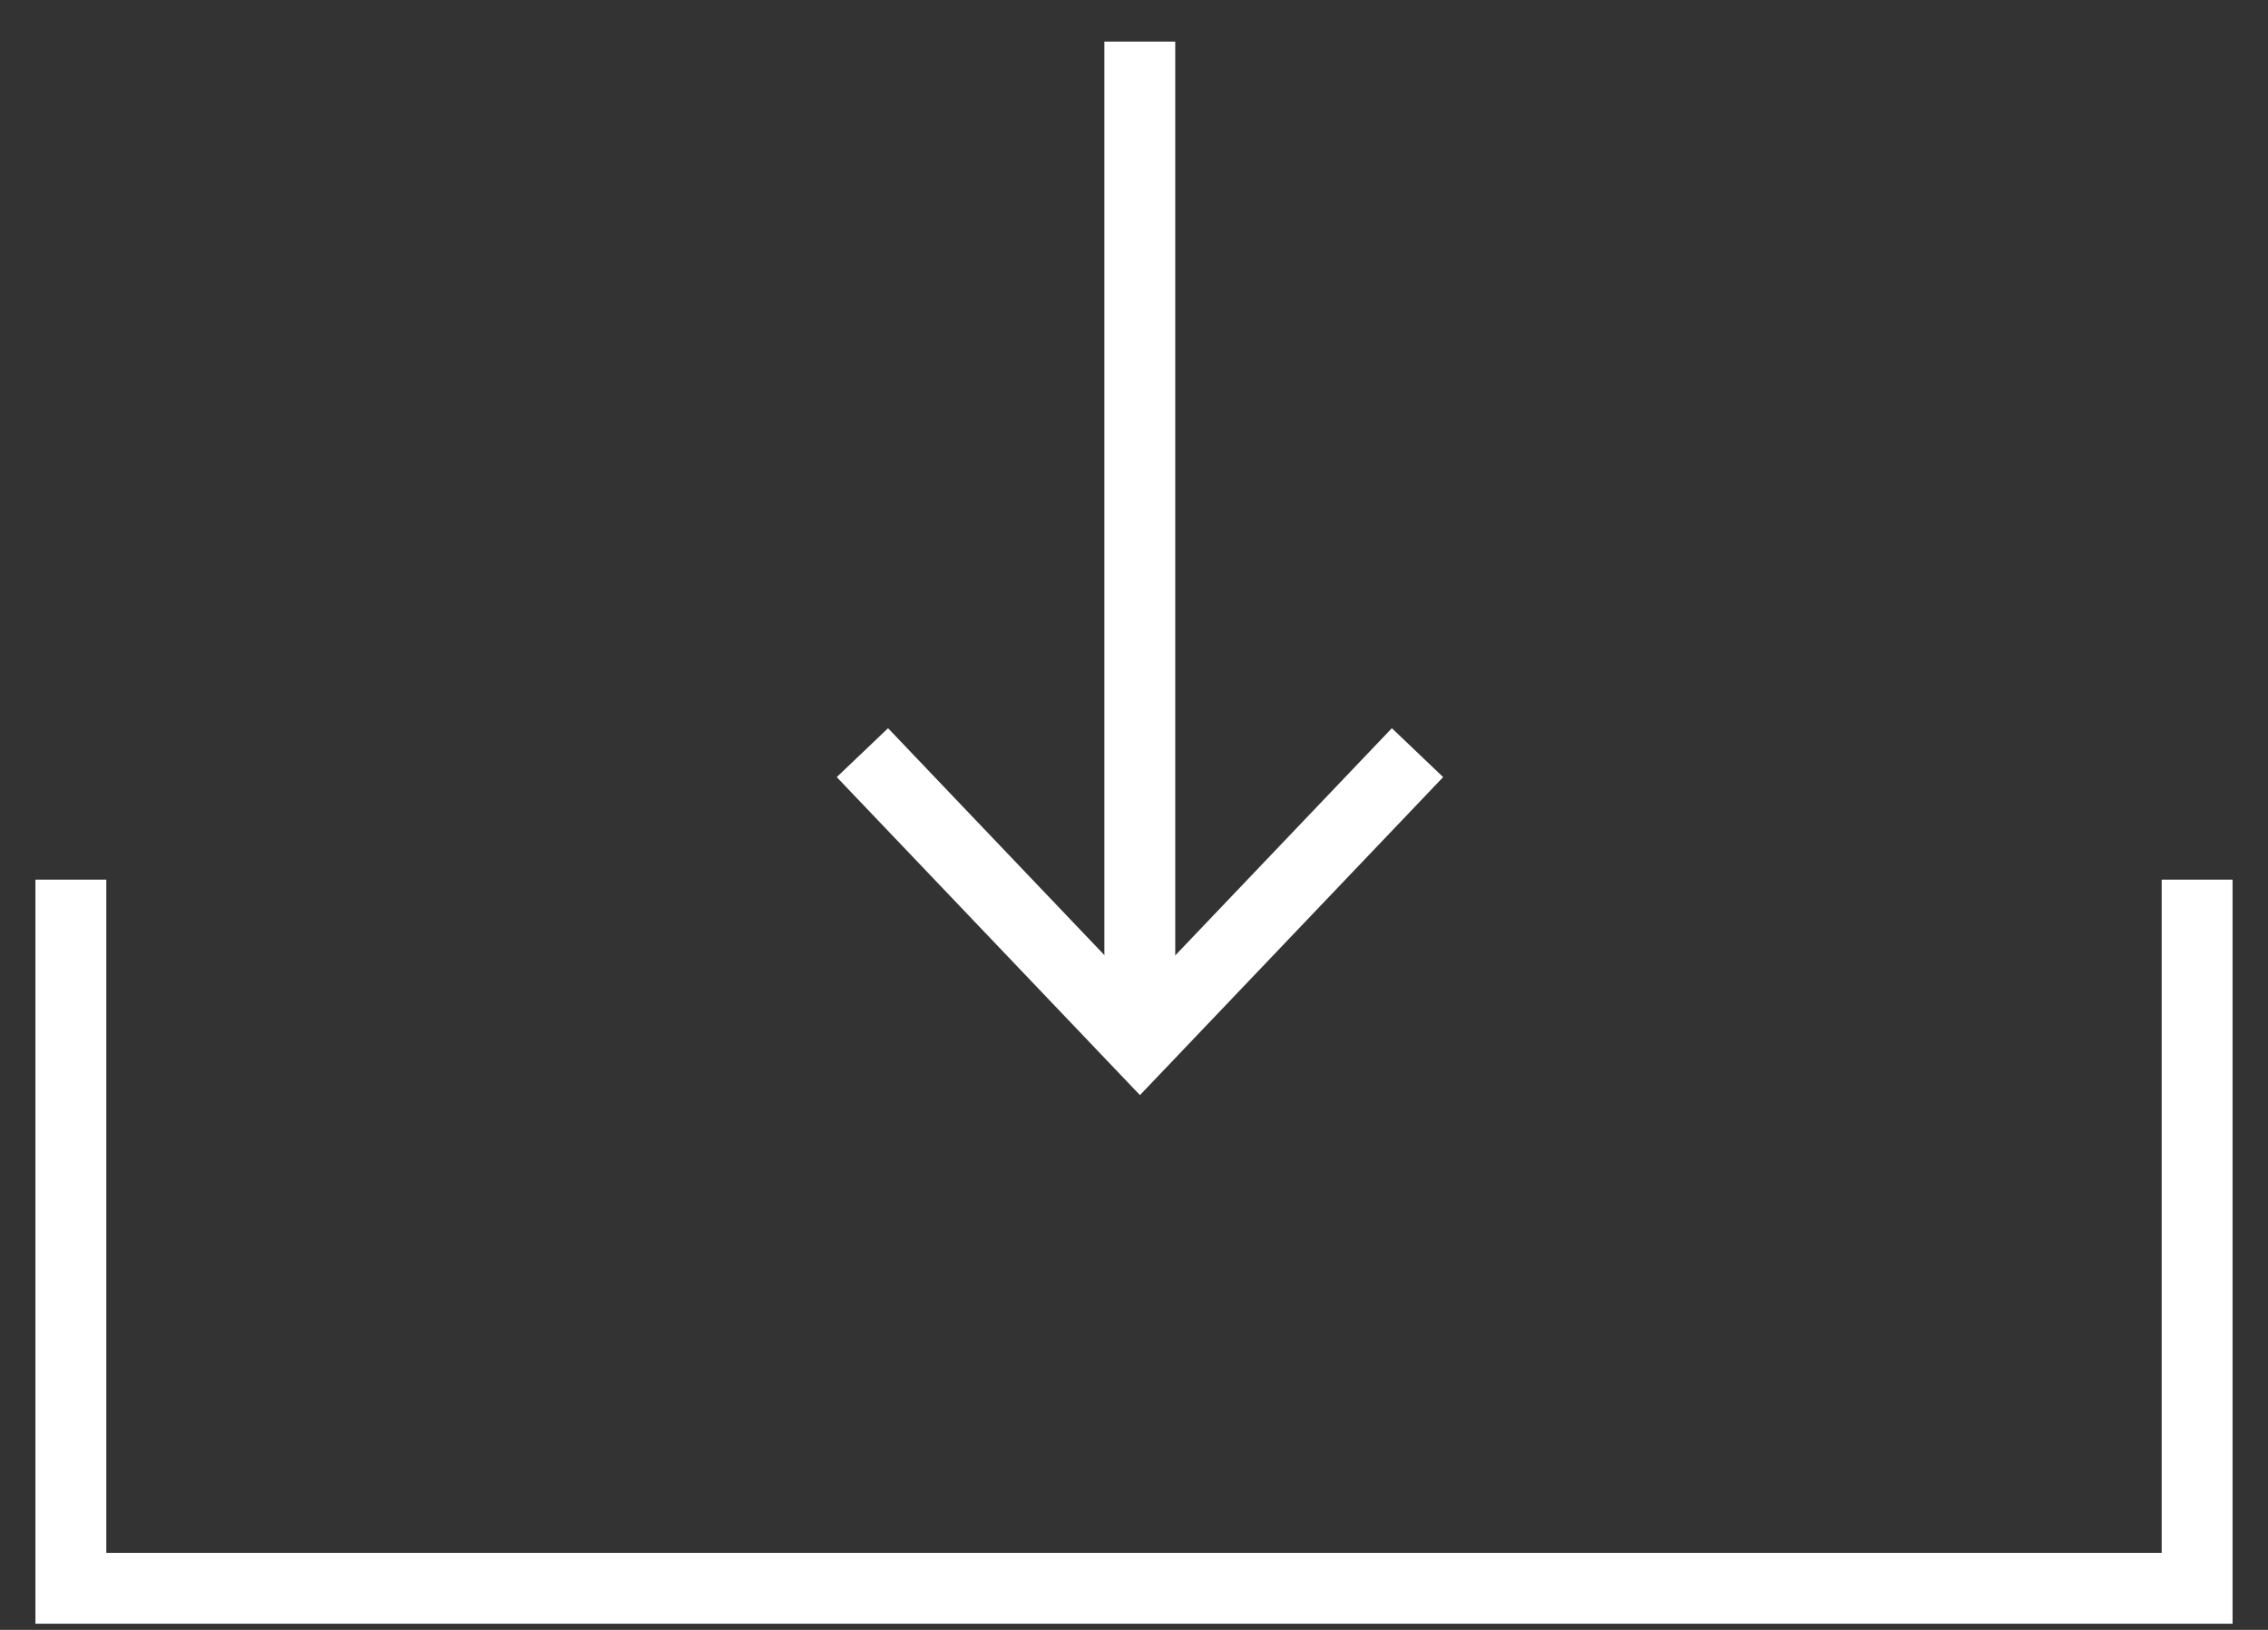 <svg width="32" height="23" viewBox="0 0 32 23" fill="none" xmlns="http://www.w3.org/2000/svg">
<rect x="0" y="0" width="32" height="23" fill="#333333" stroke="none"/>
<path d="M1 12.413V22.413H31V12.413" stroke="white"/>
<path d="M20 10.621L16.084 14.729L12.168 10.621" stroke="white"/>
<path d="M16.082 0.587L16.082 14.587" stroke="white"/>
</svg>
